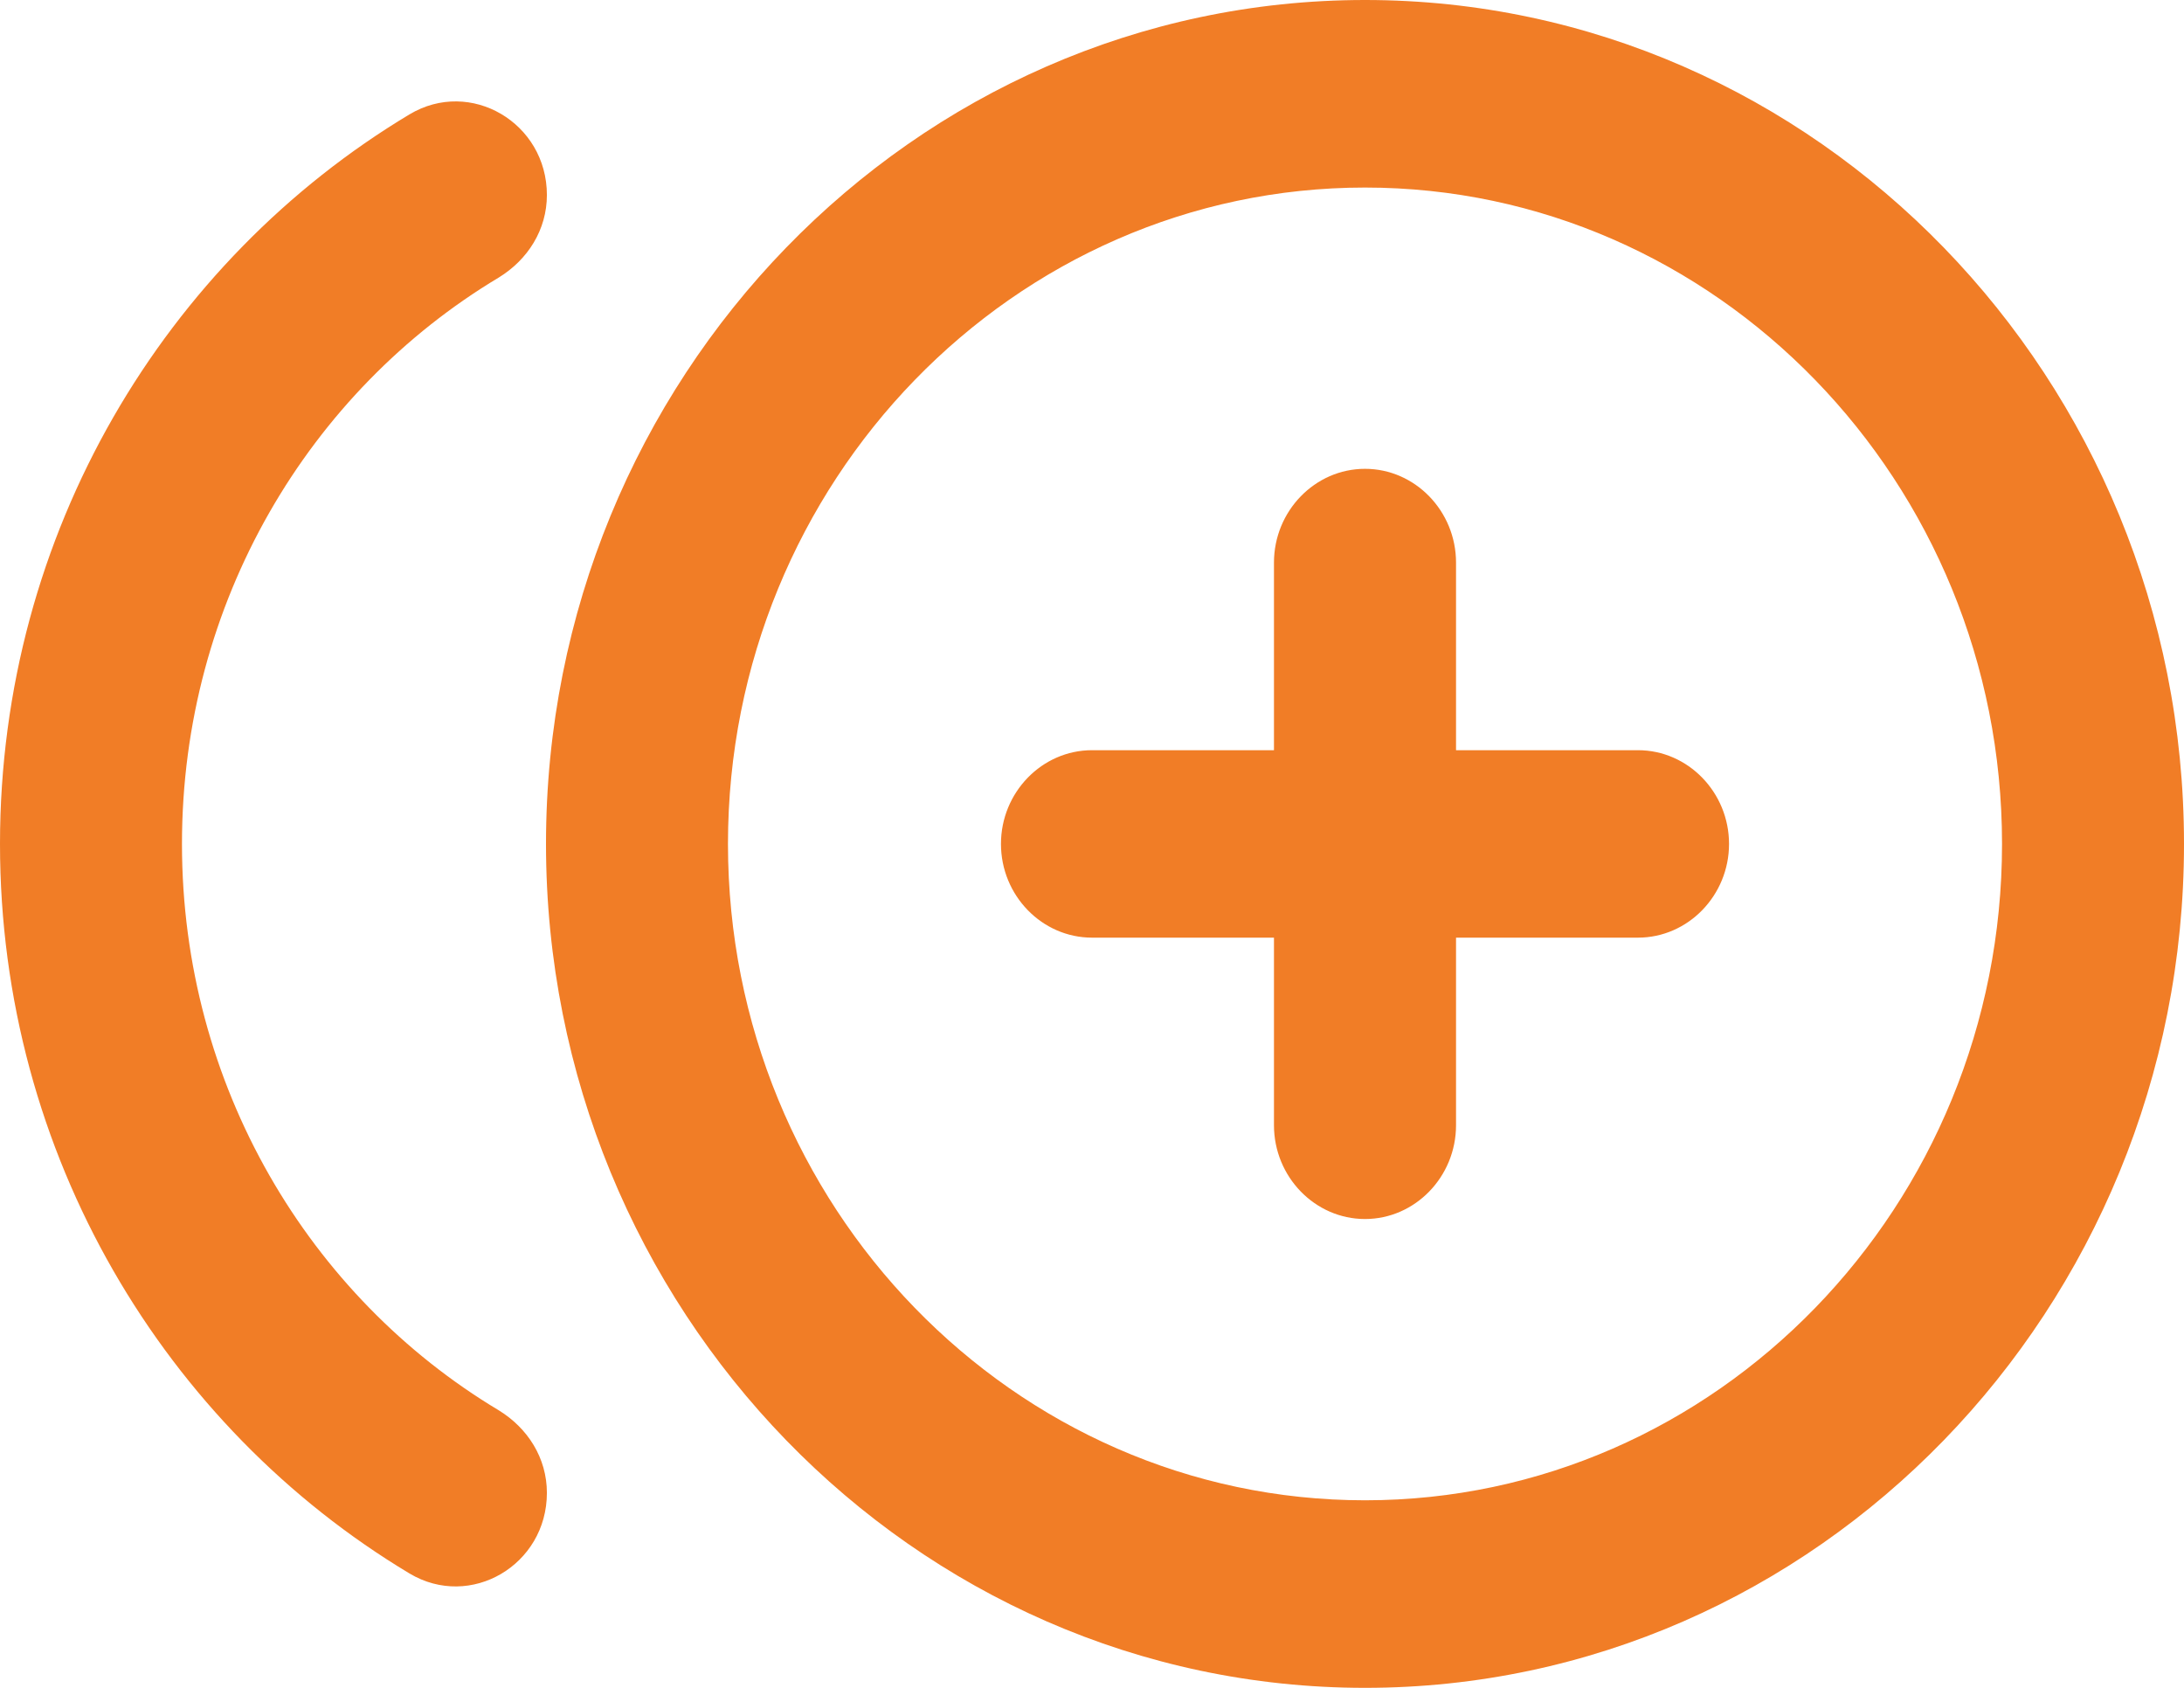 <svg width="22" height="17" viewBox="0 0 22 17" fill="none" xmlns="http://www.w3.org/2000/svg">
<path d="M13.75 4.722C13.246 4.722 12.833 5.147 12.833 5.667V7.556H11C10.496 7.556 10.083 7.981 10.083 8.5C10.083 9.019 10.496 9.444 11 9.444H12.833V11.333C12.833 11.853 13.246 12.278 13.75 12.278C14.254 12.278 14.667 11.853 14.667 11.333V9.444H16.5C17.004 9.444 17.417 9.019 17.417 8.5C17.417 7.981 17.004 7.556 16.5 7.556H14.667V5.667C14.667 5.147 14.254 4.722 13.75 4.722ZM1.833 8.5C1.833 6.063 3.117 3.938 5.023 2.796C5.317 2.616 5.509 2.314 5.509 1.964C5.509 1.237 4.739 0.784 4.125 1.152C1.668 2.626 0 5.364 0 8.5C0 11.636 1.668 14.374 4.125 15.848C4.739 16.216 5.509 15.763 5.509 15.036C5.509 14.686 5.317 14.384 5.023 14.204C3.117 13.062 1.833 10.937 1.833 8.5ZM13.75 0C9.203 0 5.5 3.816 5.5 8.5C5.5 13.184 9.203 17 13.75 17C18.297 17 22 13.184 22 8.5C22 3.816 18.297 0 13.75 0ZM13.75 15.111C10.212 15.111 7.333 12.146 7.333 8.5C7.333 4.854 10.212 1.889 13.75 1.889C17.288 1.889 20.167 4.854 20.167 8.5C20.167 12.146 17.288 15.111 13.75 15.111Z" fill="#F17D26"/>
</svg>
